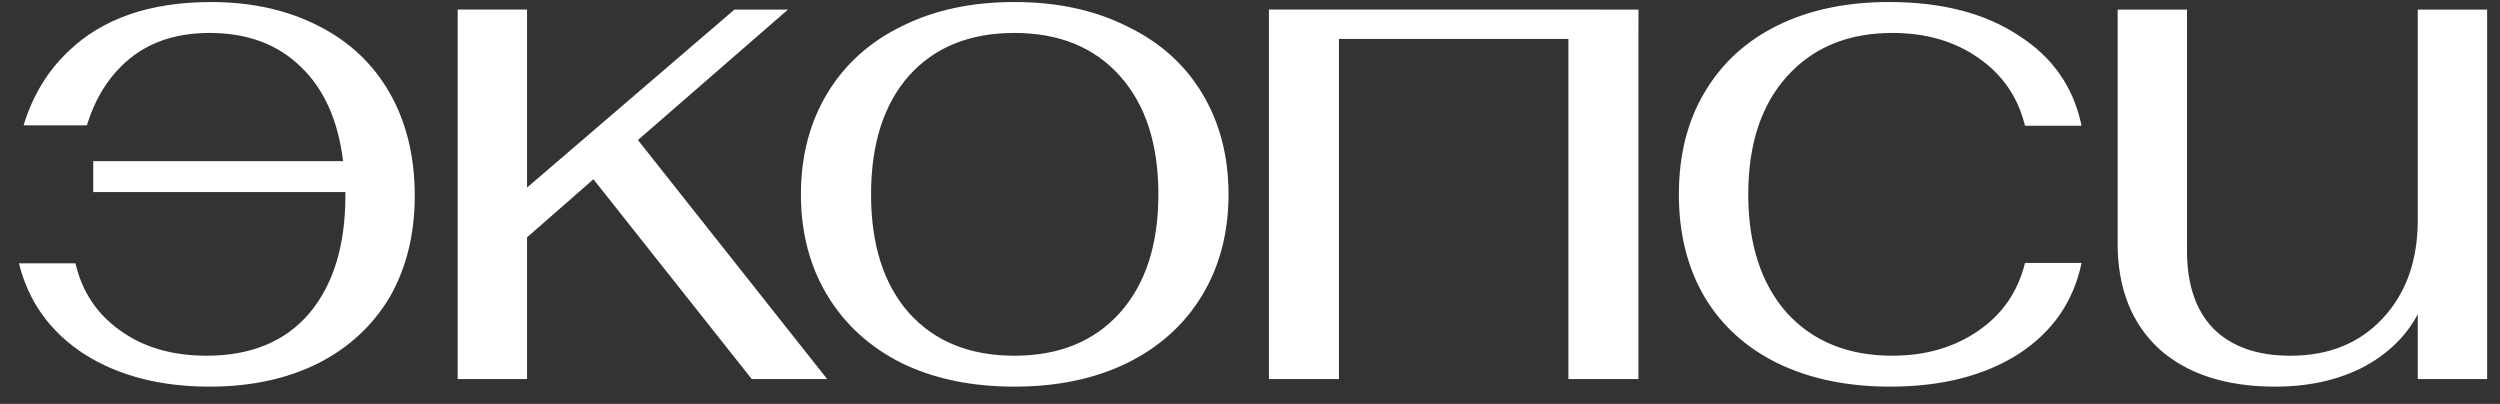 <svg width="130" height="21" viewBox="0 0 130 21" fill="none" xmlns="http://www.w3.org/2000/svg">
<rect x="0" y="0" width="130" height="21" fill="#333333" stroke="none"/>
<path fill-rule="evenodd" clip-rule="evenodd" d="M52.746 20.105C50.524 20.105 48.576 19.7 46.903 18.889C45.23 18.053 43.936 16.876 43.021 15.36C42.106 13.844 41.648 12.092 41.648 10.105C41.648 8.118 42.106 6.367 43.021 4.85C43.936 3.334 45.23 2.171 46.903 1.36C48.576 0.524 50.524 0.105 52.746 0.105C54.968 0.105 56.916 0.524 58.589 1.36C60.288 2.171 61.595 3.334 62.51 4.85C63.425 6.367 63.883 8.118 63.883 10.105C63.883 12.092 63.425 13.844 62.51 15.36C61.595 16.876 60.288 18.053 58.589 18.889C56.916 19.7 54.968 20.105 52.746 20.105ZM52.746 18.497C55.073 18.497 56.903 17.752 58.236 16.262C59.569 14.772 60.236 12.72 60.236 10.105C60.236 7.491 59.569 5.439 58.236 3.949C56.903 2.458 55.073 1.713 52.746 1.713C50.419 1.713 48.589 2.458 47.256 3.949C45.949 5.439 45.295 7.491 45.295 10.105C45.295 12.72 45.949 14.772 47.256 16.262C48.589 17.752 50.419 18.497 52.746 18.497ZM92.438 18.889C94.112 19.7 96.059 20.105 98.281 20.105C100.948 20.105 103.17 19.543 104.947 18.419C106.725 17.268 107.823 15.687 108.241 13.674H105.3C104.934 15.164 104.124 16.34 102.869 17.203C101.614 18.066 100.124 18.497 98.399 18.497C96.098 18.497 94.268 17.752 92.909 16.262C91.576 14.746 90.909 12.694 90.909 10.105C90.909 7.517 91.576 5.478 92.909 3.988C94.268 2.471 96.098 1.713 98.399 1.713C100.15 1.713 101.64 2.145 102.869 3.007C104.124 3.87 104.934 5.047 105.3 6.537H108.241C107.823 4.524 106.725 2.955 104.947 1.831C103.196 0.681 100.961 0.105 98.242 0.105C96.02 0.105 94.085 0.511 92.438 1.321C90.791 2.132 89.523 3.295 88.634 4.811C87.746 6.301 87.301 8.066 87.301 10.105C87.301 12.145 87.746 13.922 88.634 15.438C89.523 16.929 90.791 18.079 92.438 18.889ZM112.274 18.145C113.738 19.452 115.751 20.105 118.313 20.105C120.012 20.105 121.515 19.779 122.822 19.125C124.129 18.445 125.097 17.517 125.724 16.341V19.713H129.332V0.498H125.724V11.439C125.724 13.557 125.11 15.269 123.881 16.576C122.679 17.857 121.084 18.498 119.097 18.498C117.371 18.498 116.038 18.027 115.097 17.086C114.182 16.145 113.724 14.798 113.724 13.047V0.498H110.117V12.655C110.117 14.981 110.836 16.811 112.274 18.145ZM30.858 9.321L39.093 19.713H43.015L33.172 7.282L40.975 0.498H38.191L27.407 9.753V0.497H23.799V19.713H27.407V12.341L30.858 9.321ZM6.274 17.203C7.476 18.066 8.966 18.497 10.744 18.497C13.045 18.497 14.822 17.765 16.077 16.301C17.332 14.811 17.96 12.772 17.96 10.184V9.988H4.849V8.38H17.842C17.581 6.262 16.849 4.628 15.646 3.478C14.443 2.302 12.862 1.713 10.901 1.713C8.993 1.713 7.463 2.289 6.313 3.439C5.504 4.23 4.905 5.256 4.516 6.518H1.227C1.689 4.994 2.457 3.719 3.529 2.694C5.306 0.968 7.79 0.106 10.979 0.106C13.097 0.106 14.966 0.524 16.587 1.361C18.182 2.171 19.411 3.334 20.273 4.851C21.136 6.367 21.567 8.145 21.567 10.184C21.567 12.171 21.136 13.922 20.273 15.439C19.384 16.929 18.143 18.079 16.548 18.89C14.927 19.7 13.045 20.105 10.901 20.105C8.339 20.105 6.169 19.543 4.391 18.419C2.619 17.272 1.484 15.697 0.984 13.693H3.925C4.267 15.174 5.05 16.344 6.274 17.203ZM69.626 0.497H65.984V2.026V19.713H69.626V2.026H81.557V19.713H85.199V2.026L85.2 0.498L81.557 0.497H69.626Z" fill="white"/>
</svg>
